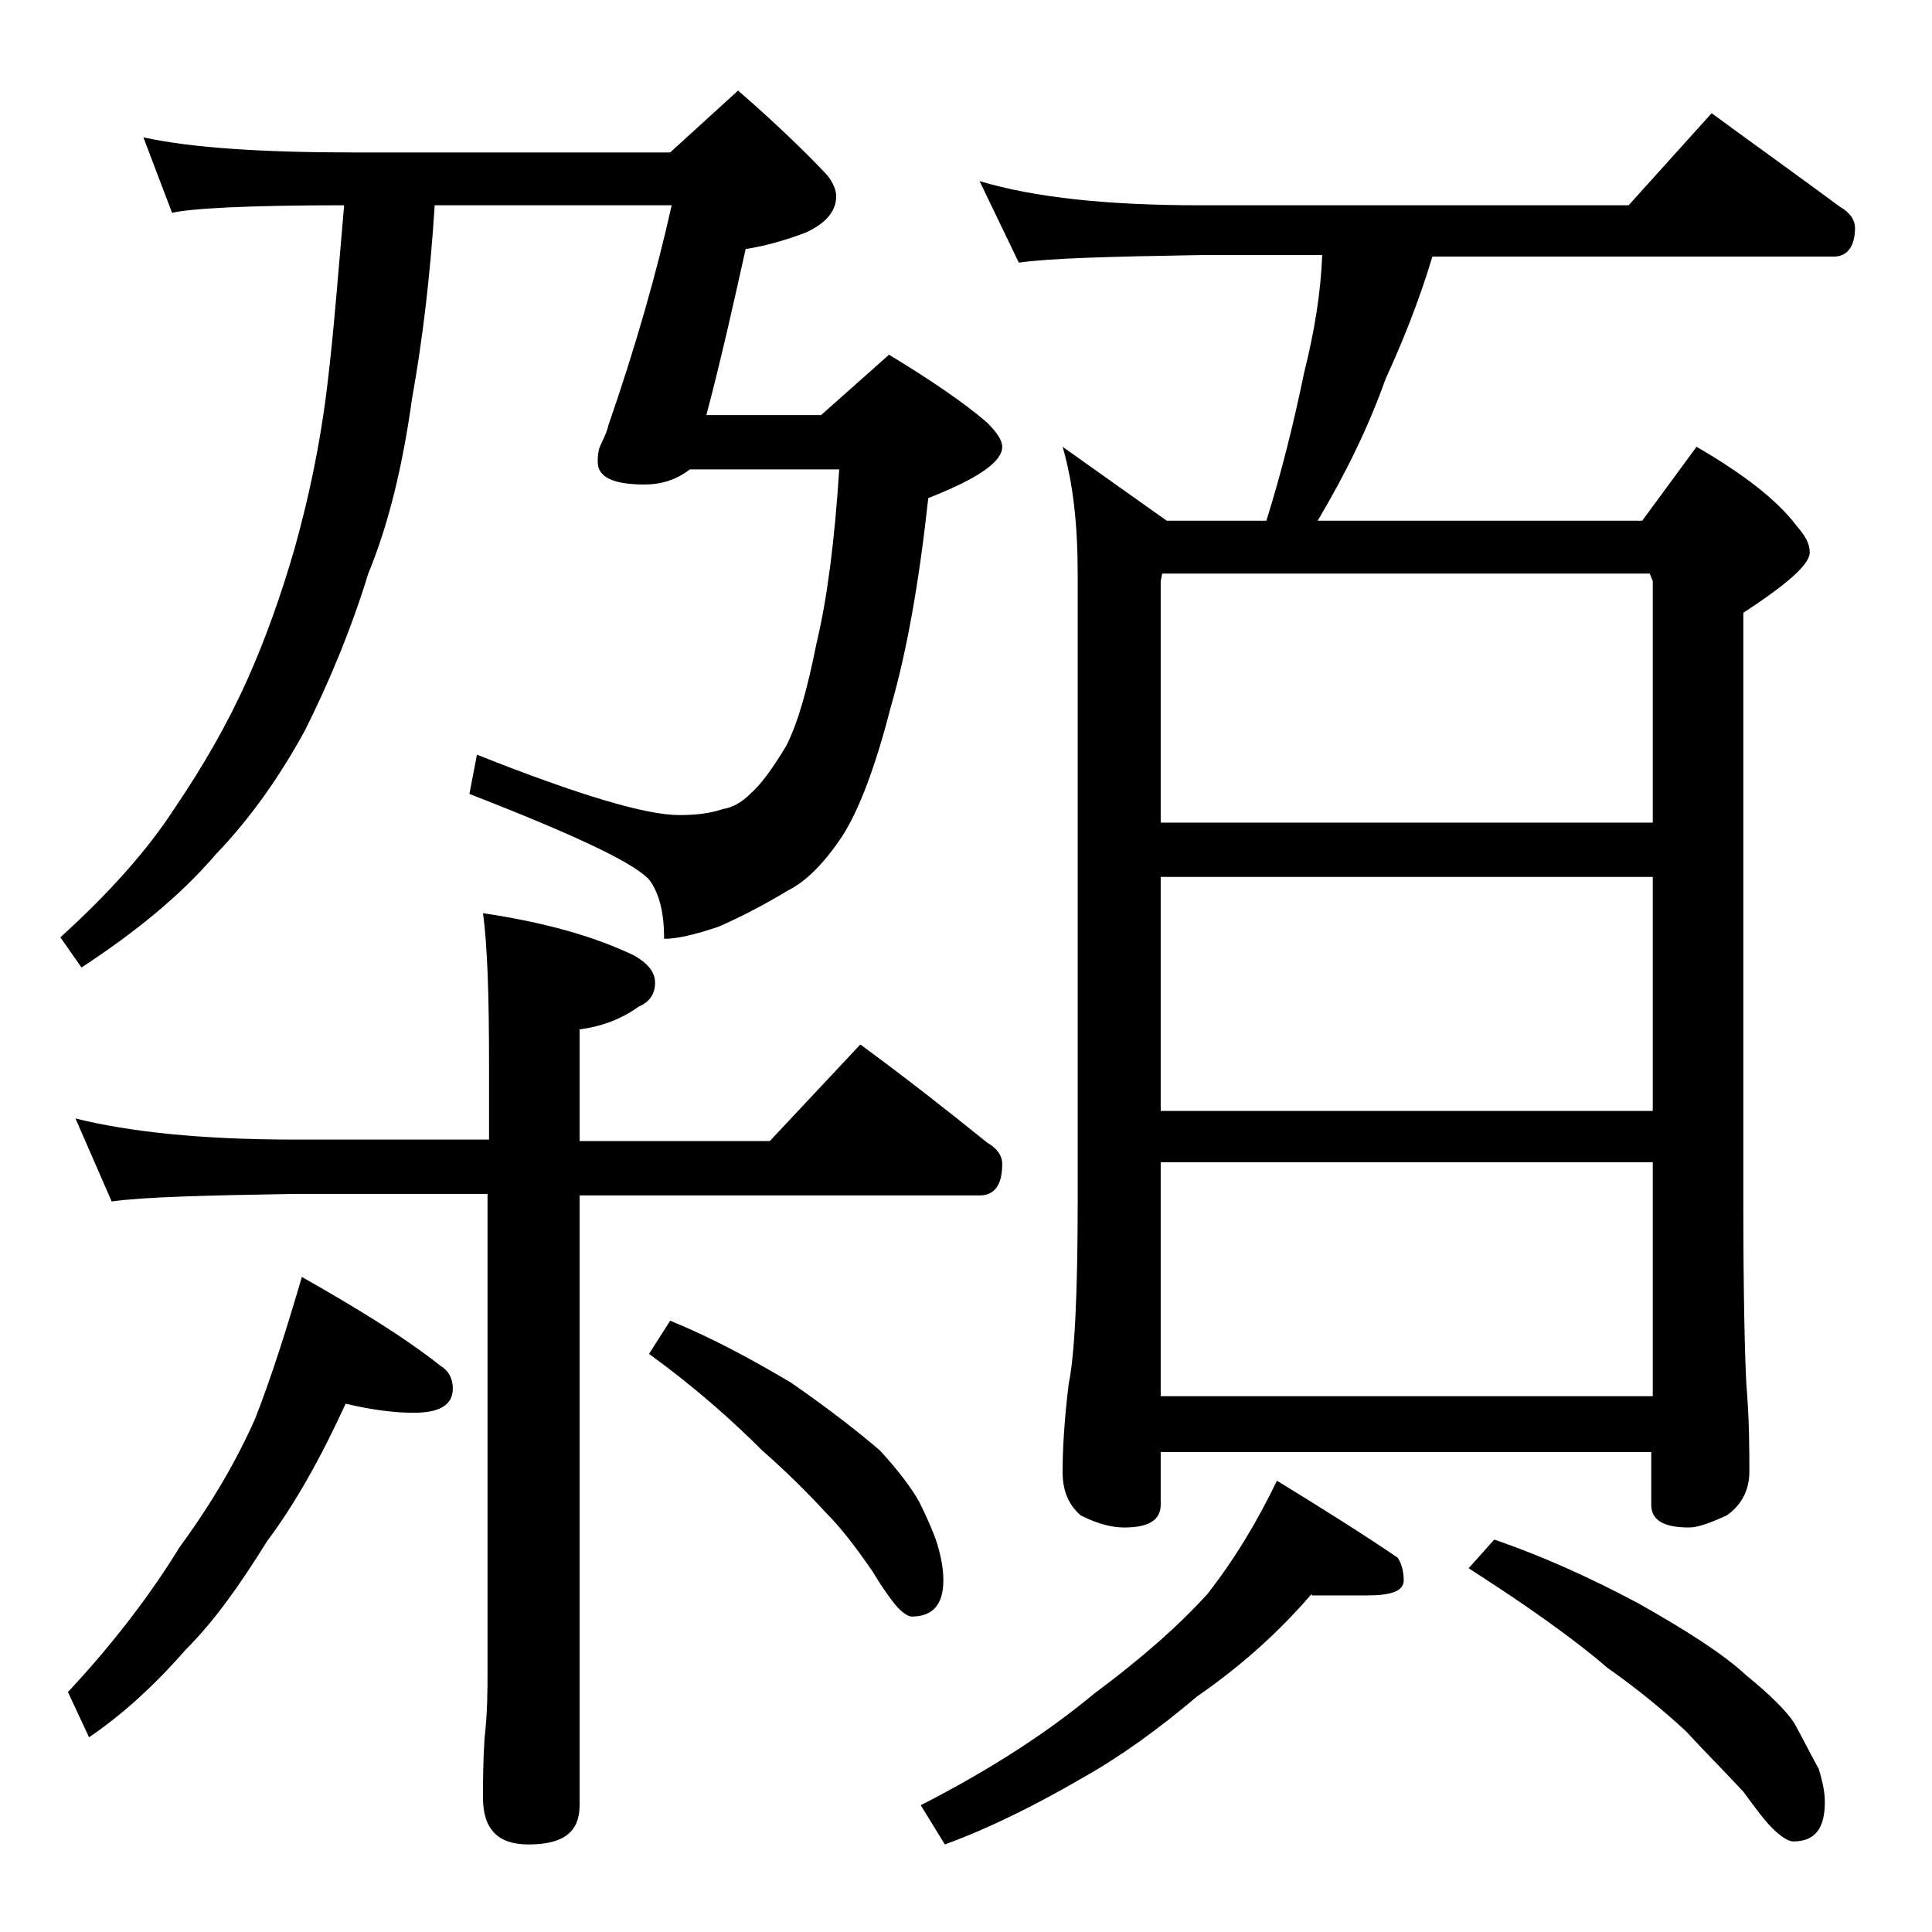 <?xml version="1.0" encoding="utf-8"?>
<!-- Generator: Adobe Illustrator 18.0.0, SVG Export Plug-In . SVG Version: 6.00 Build 0)  -->
<!DOCTYPE svg PUBLIC "-//W3C//DTD SVG 1.1//EN" "http://www.w3.org/Graphics/SVG/1.1/DTD/svg11.dtd">
<svg version="1.1" id="Layer_1" xmlns="http://www.w3.org/2000/svg" xmlns:xlink="http://www.w3.org/1999/xlink" x="0px" y="0px"
	 viewBox="0 0 128 128" enable-background="new 0 0 128 128" xml:space="preserve">
<path d="M22.8,13.6c-6.3,0-10.1,0.2-11.4,0.5l-1.9-5c3.2,0.7,7.9,1,13.9,1h21L48.9,6c2.3,2,4.3,3.9,5.9,5.6c0.4,0.5,0.6,1,0.6,1.4
	c0,1-0.7,1.8-2,2.4c-1.3,0.5-2.7,0.9-4,1.1c-0.8,3.6-1.6,7.2-2.6,11h7.6l4.5-4c2.8,1.7,5,3.2,6.5,4.5c0.7,0.7,1,1.2,1,1.6
	c0,1-1.6,2.1-4.9,3.4c-0.6,5.5-1.4,10.1-2.5,13.9c-1,3.9-2.1,6.8-3.2,8.5c-1.2,1.8-2.4,3-3.6,3.6c-1.5,0.9-3,1.7-4.6,2.4
	c-1.5,0.5-2.7,0.8-3.6,0.8c0-1.7-0.3-2.9-0.9-3.8c-0.8-1.1-4.8-3-12-5.8l0.5-2.6c6.8,2.7,11.2,4,13.4,4c1.1,0,2-0.1,2.9-0.4
	c0.6-0.1,1.2-0.4,1.8-1c0.7-0.6,1.5-1.7,2.4-3.2c0.8-1.6,1.4-3.8,2-6.8c0.7-2.9,1.2-6.8,1.5-11.5h-9.9c-0.9,0.7-1.9,1-3,1
	c-2.1,0-3.1-0.5-3.1-1.5c0-0.2,0-0.5,0.1-0.9c0.2-0.5,0.5-1,0.6-1.5c1.8-5.2,3.2-10.1,4.2-14.6H28.8c-0.3,4.7-0.8,8.9-1.5,12.8
	c-0.6,4.3-1.5,8.2-2.9,11.6c-1.2,3.9-2.7,7.4-4.2,10.4c-1.7,3.1-3.6,5.8-5.9,8.2c-2.4,2.8-5.4,5.2-8.9,7.5l-1.4-2
	c3.2-2.9,5.8-5.8,7.6-8.6c1.9-2.8,3.5-5.6,4.8-8.5c1.2-2.7,2.2-5.5,3.1-8.6c0.9-3.2,1.7-6.8,2.2-11C22.1,22.1,22.4,18.2,22.8,13.6z
	 M22.9,93c-1.7,3.7-3.4,6.7-5.2,9.1c-1.8,2.9-3.5,5.3-5.4,7.2c-2.1,2.4-4.2,4.3-6.4,5.8l-1.4-3c3-3.2,5.5-6.5,7.4-9.6
	c2.2-3,3.8-5.8,5-8.5c1.1-2.8,2.1-6,3.1-9.4c3.7,2.1,6.8,4,9.2,5.9c0.5,0.3,0.8,0.8,0.8,1.5c0,1.1-0.9,1.6-2.6,1.6
	C26.1,93.6,24.6,93.4,22.9,93z M5,74.1c3.6,0.9,8.4,1.4,14.5,1.4h12.9v-5c0-4.4-0.1-7.8-0.4-10c4,0.6,7.3,1.5,10,2.8
	c0.9,0.5,1.4,1.1,1.4,1.8c0,0.8-0.4,1.3-1.1,1.6c-1.1,0.8-2.4,1.3-3.9,1.5v7.4H51l6-6.4c3,2.2,5.8,4.4,8.4,6.5c0.7,0.4,1,0.9,1,1.4
	c0,1.4-0.5,2.1-1.5,2.1H38.4v40.4c0,1.8-1.1,2.6-3.4,2.6c-2,0-3-1-3-3.1c0-1,0-2.3,0.1-3.9c0.2-1.8,0.2-3.2,0.2-4.5V79.1H19.5
	c-5.9,0.1-10,0.2-12.1,0.5L5,74.1z M44.4,87.5c2.7,1.1,5.3,2.5,8,4.1c2.6,1.8,4.5,3.3,5.9,4.5c1.2,1.3,2.1,2.5,2.6,3.4
	c0.5,1,0.9,1.9,1.2,2.8c0.2,0.7,0.4,1.5,0.4,2.4c0,1.6-0.7,2.4-2.1,2.4c-0.2,0-0.6-0.2-1.1-0.8c-0.4-0.5-0.9-1.2-1.5-2.2
	c-1.1-1.6-2.1-2.9-3.1-3.9c-1.2-1.3-2.6-2.7-4.2-4.1c-1.8-1.8-4.2-4-7.5-6.4L44.4,87.5z M86.9,105.6c-2.4,2.8-5,5-7.6,6.8
	c-2.6,2.2-5.1,4-7.6,5.4c-3.1,1.8-6.1,3.3-9.1,4.4l-1.6-2.6c4.7-2.4,8.5-4.9,11.5-7.4c3.1-2.3,5.6-4.5,7.5-6.6
	c1.8-2.3,3.3-4.8,4.6-7.5c3.1,1.9,5.8,3.6,8,5.1c0.2,0.3,0.4,0.8,0.4,1.5c0,0.7-0.8,1-2.4,1H86.9z M64.9,12
	c3.7,1.1,8.5,1.6,14.6,1.6h28.4l5.5-6.1c3,2.2,5.8,4.2,8.5,6.2c0.7,0.4,1,0.9,1,1.4c0,1.2-0.5,1.9-1.4,1.9H94.9
	c-0.9,3-2,5.7-3.1,8.1c-1.1,3.1-2.6,6.2-4.5,9.4h21.5l3.6-4.9c3.1,1.8,5.3,3.5,6.6,5.2c0.6,0.7,0.9,1.2,0.9,1.8c0,0.8-1.5,2.1-4.4,4
	v39c0,6.2,0.1,10.2,0.2,12.1c0.2,2.4,0.2,4.3,0.2,5.8c0,1.2-0.5,2.2-1.5,2.9c-1.1,0.5-1.9,0.8-2.5,0.8c-1.7,0-2.5-0.5-2.5-1.5v-3.5
	H76.9v3.5c0,1-0.8,1.5-2.4,1.5c-0.8,0-1.7-0.2-2.9-0.8c-0.8-0.7-1.2-1.6-1.2-2.9c0-1.4,0.1-3.3,0.4-5.8c0.4-1.9,0.6-6,0.6-12.1V38
	c0-3.2-0.3-6-1-8.4l6.9,4.9h6.6c1-3.2,1.8-6.4,2.5-9.8c0.7-2.8,1.1-5.3,1.2-7.8h-8.1c-5.9,0.1-9.9,0.2-12,0.5L64.9,12z M76.9,54.5
	h32.6v-16l-0.2-0.5H77l-0.1,0.5V54.5z M76.9,73.6h32.6V58.1H76.9V73.6z M76.9,92.5h32.6V77H76.9V92.5z M99,102
	c3.2,1.1,6.3,2.5,9.5,4.2c3.2,1.8,5.7,3.4,7.2,4.8c1.6,1.3,2.7,2.4,3.2,3.2c0.6,1.1,1.1,2.1,1.6,3c0.2,0.7,0.4,1.4,0.4,2.2
	c0,1.8-0.7,2.6-2.1,2.6c-0.3,0-0.8-0.3-1.4-0.9c-0.5-0.5-1.1-1.3-1.9-2.4c-1.4-1.5-2.7-2.8-3.8-4c-1.4-1.3-3.2-2.8-5.2-4.2
	c-2.2-1.9-5.3-4.1-9.2-6.6L99,102z"/>
</svg>
